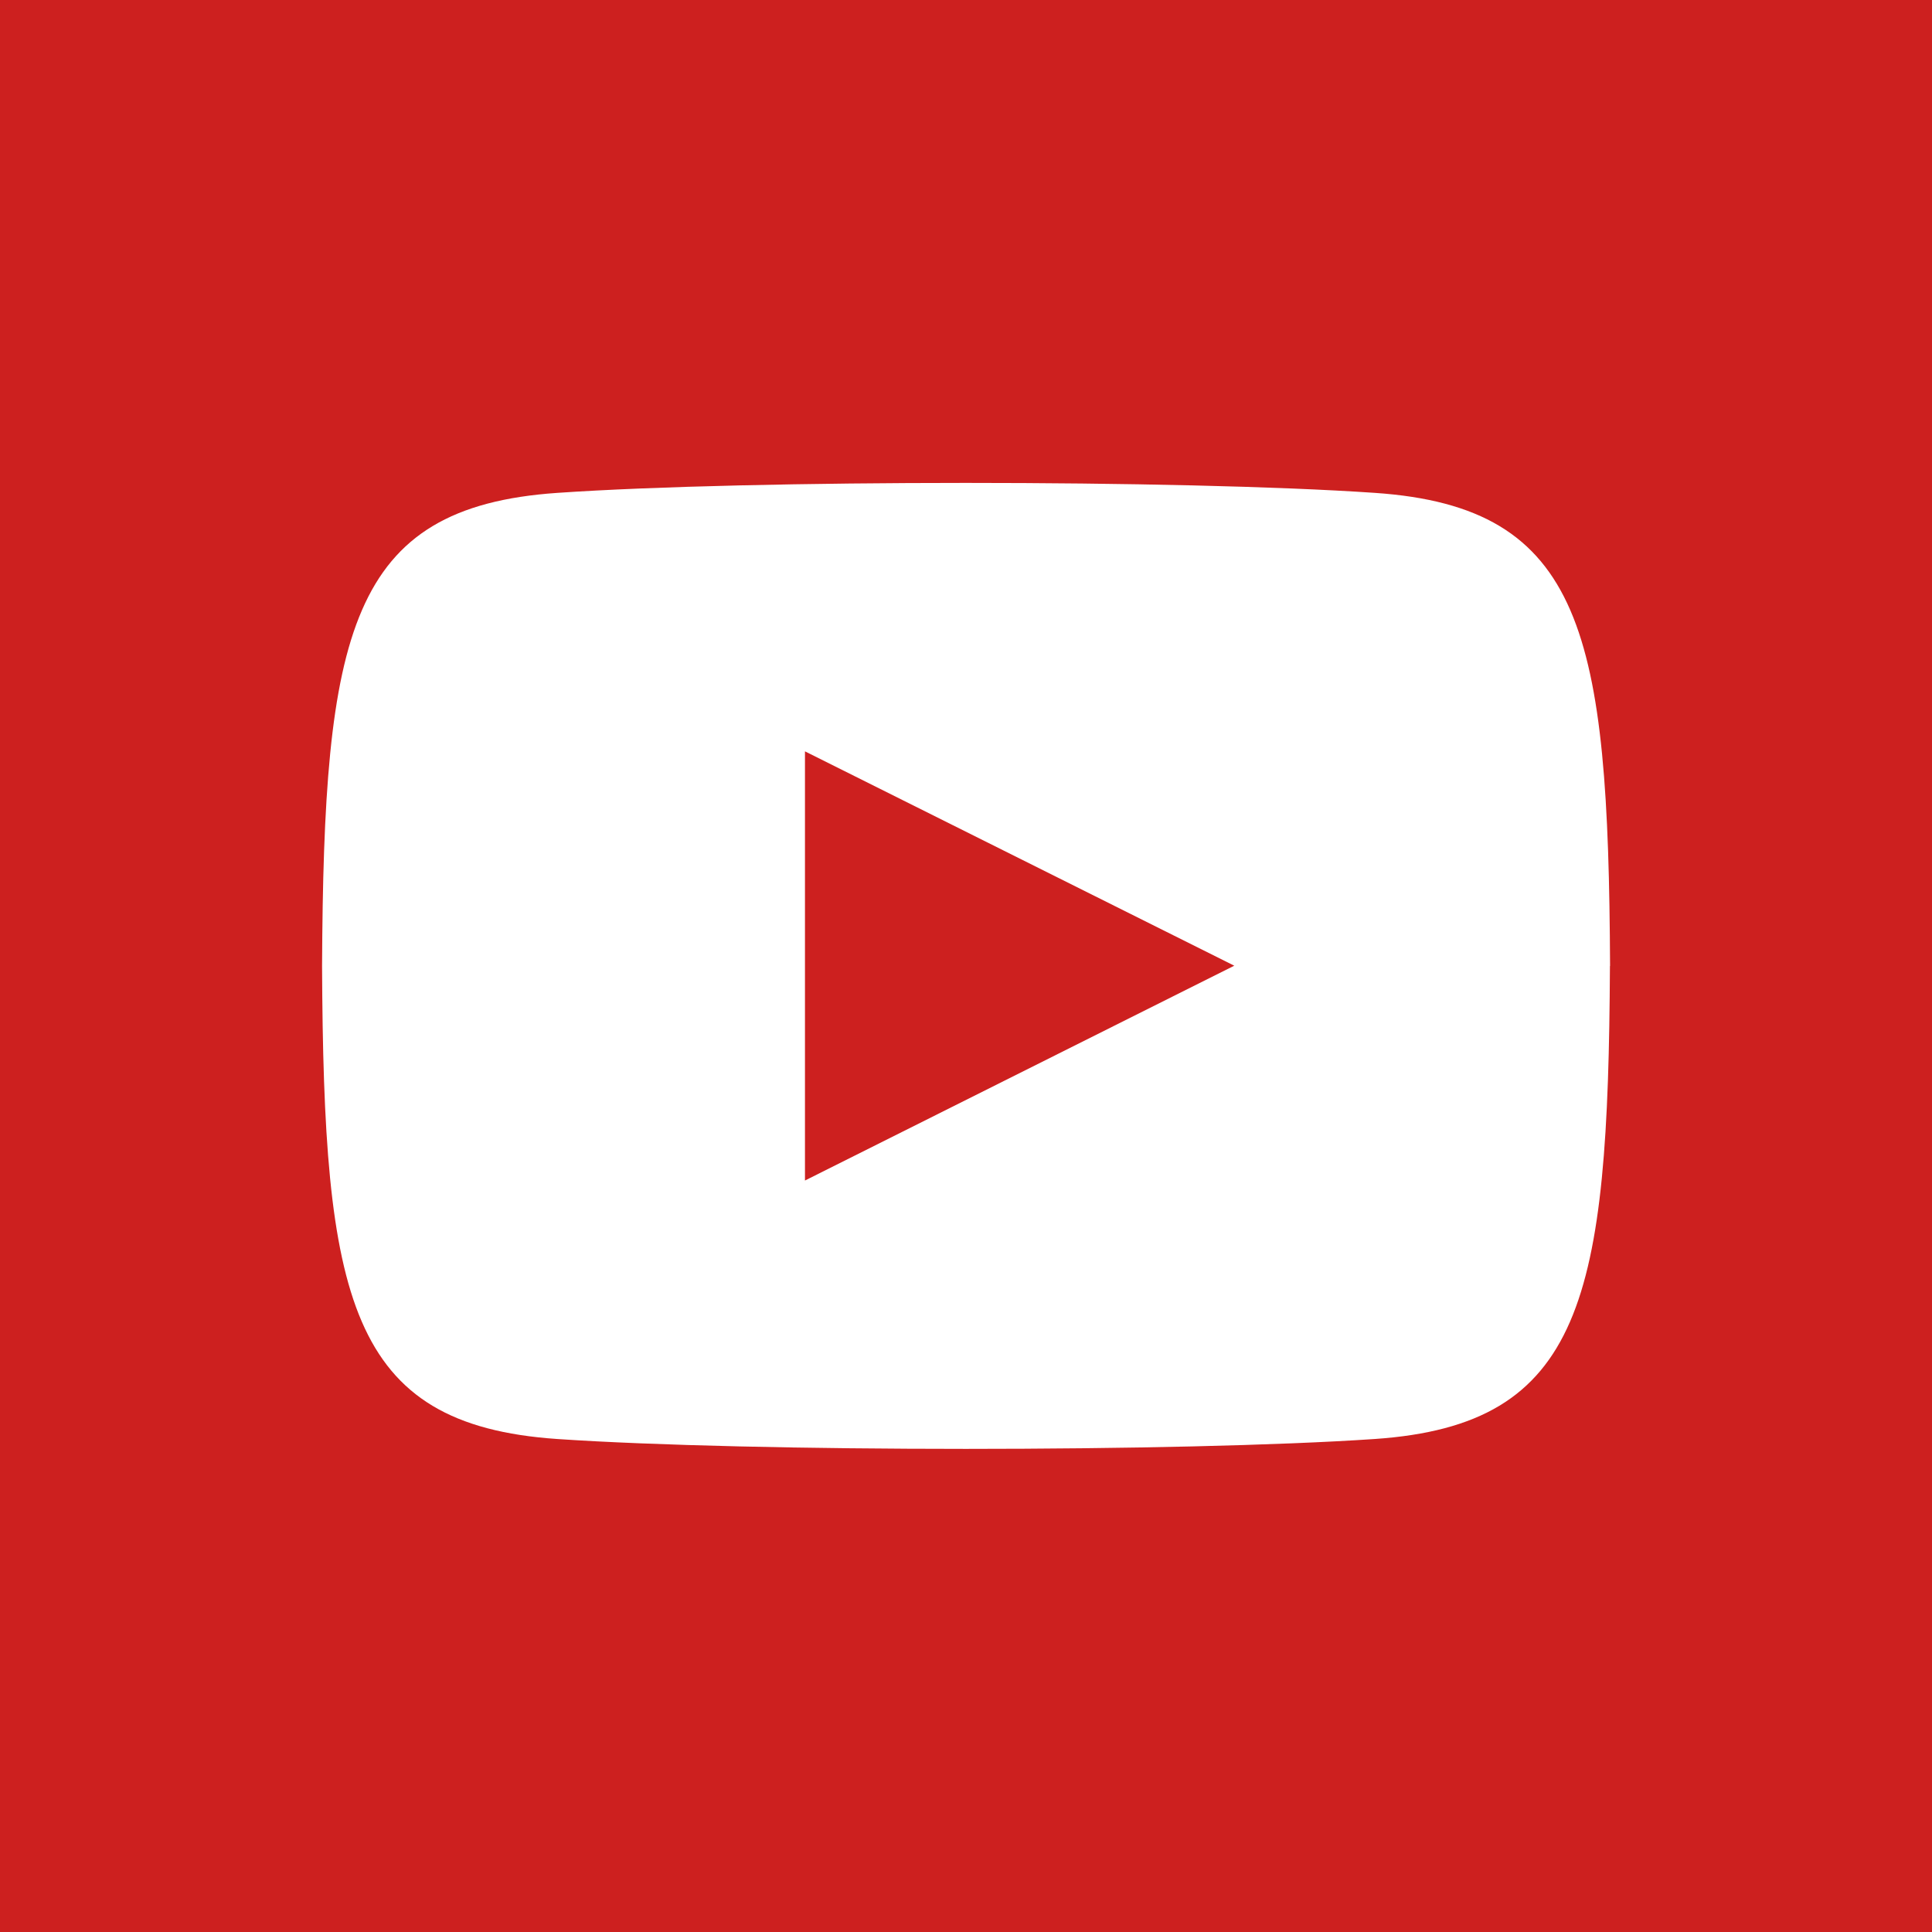 <svg xmlns="http://www.w3.org/2000/svg" width="15.711" height="15.711" viewBox="0 0 15.711 15.711">
  <path id="icon-youtube-footer" d="M6.546,6.11l3.491,1.743L6.546,9.6ZM15.711,0V15.711H0V0ZM13.093,7.855c-.013-2.7-.211-3.731-1.913-3.847C9.606,3.9,6.1,3.9,4.533,4.008c-1.7.116-1.9,1.144-1.914,3.847.013,2.7.211,3.731,1.913,3.847,1.57.107,5.073.107,6.646,0,1.7-.116,1.9-1.144,1.914-3.847Z" fill="#cd201f"/>
</svg>
